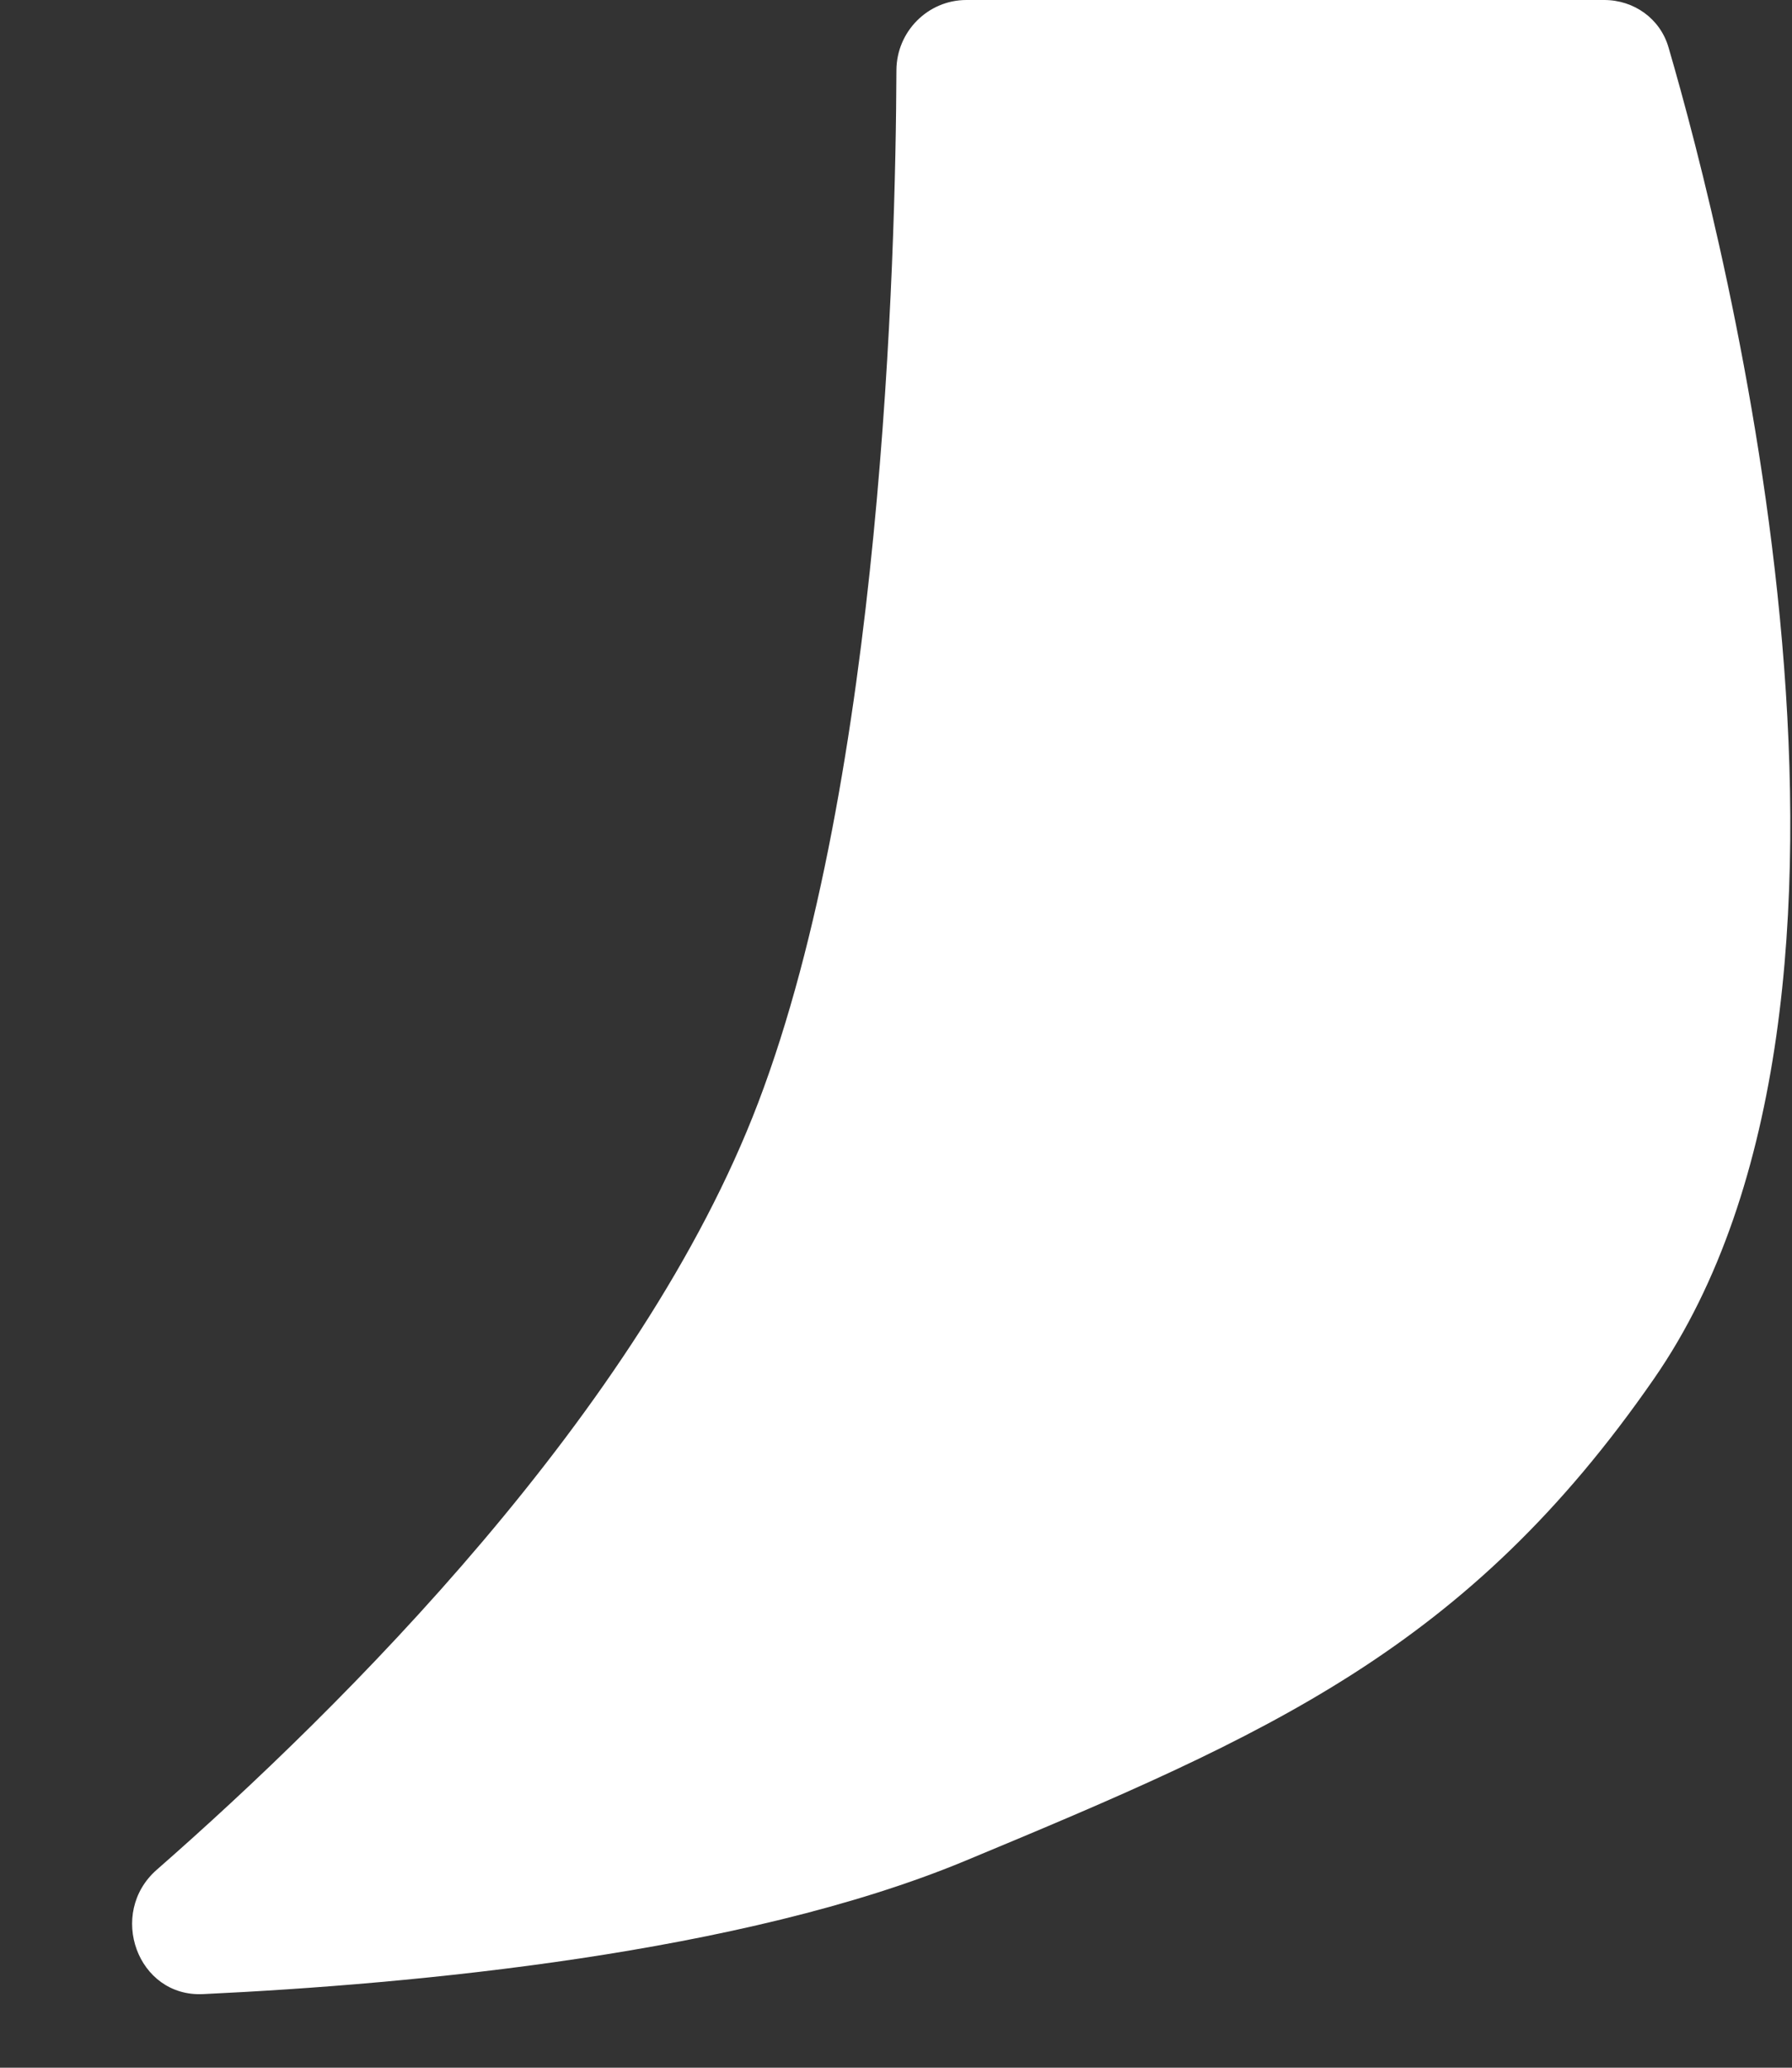 <?xml version="1.0" encoding="UTF-8"?> <svg xmlns="http://www.w3.org/2000/svg" width="13" height="15" viewBox="0 0 13 15" fill="none"><rect x="0" y="0" width="13" height="15" fill="#333333" stroke="none"/><path d="M5.5 8C6.399 5.641 6.498 1.87 6.503 0.51C6.504 0.229 6.731 0 7.011 0H11.638C11.854 0 12.044 0.136 12.104 0.343C12.518 1.762 13.923 7.221 12 10C10.644 11.96 9.201 12.585 7 13.5C5.382 14.172 2.999 14.394 1.473 14.466C0.996 14.489 0.778 13.879 1.137 13.564C2.483 12.385 4.647 10.239 5.5 8Z" fill="white"></path></svg> 